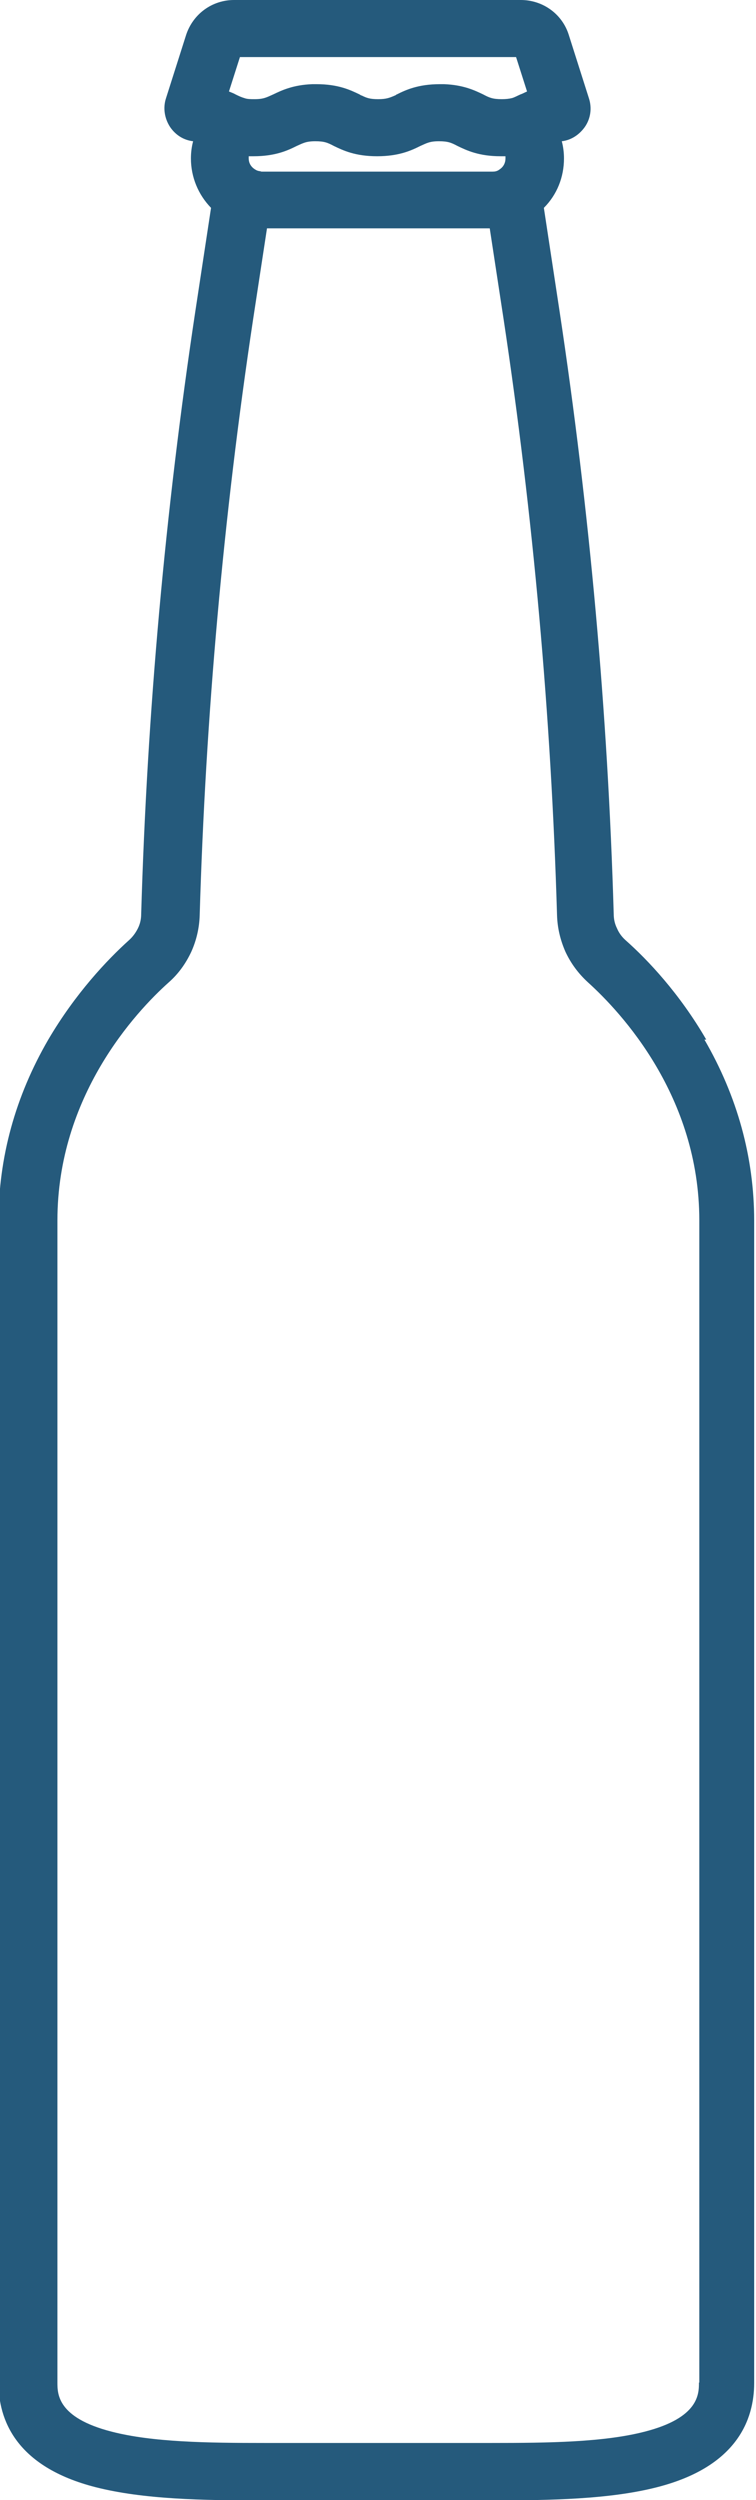<svg viewBox="0 0 20.67 68.32" xmlns="http://www.w3.org/2000/svg" data-name="Layer 2" id="Layer_2">
  <defs>
    <style>
      .cls-1 {
        fill: #255a7c;
      }
    </style>
  </defs>
  <g data-name="Layer 1" id="Layer_1-2">
    <path d="M19.31,28.41c-.73-1.26-1.6-2.18-2.21-2.72-.1-.09-.18-.2-.23-.32-.06-.12-.09-.25-.09-.39-.16-5.5-.66-11.04-1.48-16.47l-.43-2.83c.36-.36.55-.84.55-1.35,0-.16-.02-.32-.06-.47.26-.03.48-.18.63-.39.16-.23.2-.52.11-.79,0,0,0,0,0,0l-.55-1.73c-.18-.57-.71-.95-1.31-.95h-7.84c-.6,0-1.12.38-1.31.95l-.55,1.73c-.09.27-.04.56.11.79.15.22.37.36.63.39-.04.15-.06.31-.06.47,0,.51.2.99.55,1.35l-.43,2.83c-.82,5.43-1.32,10.97-1.48,16.47,0,.14-.03.27-.09.39-.06.12-.14.23-.24.32-.6.54-1.47,1.46-2.21,2.72-.9,1.55-1.36,3.22-1.36,4.95v31.76c0,.99.46,2.29,2.66,2.85,1.3.33,2.9.36,4.57.36h6.2c1.67,0,3.28-.03,4.57-.36,2.2-.56,2.66-1.86,2.66-2.85v-31.76c0-1.73-.46-3.4-1.36-4.95ZM7.15,4.68c-.06,0-.11-.01-.16-.04-.09-.05-.19-.15-.19-.31,0-.02,0-.04,0-.06,0,0,0,0,.01,0,.04,0,.08,0,.12,0,.6,0,.94-.16,1.18-.28.18-.08.26-.13.51-.13s.34.04.51.13c.25.12.58.28,1.18.28s.94-.16,1.18-.28c.18-.08.26-.13.51-.13s.34.04.51.13c.25.12.58.28,1.18.28.04,0,.08,0,.12,0,0,0,0,0,.01,0,0,.02,0,.04,0,.06,0,.13-.06.21-.1.25-.03.03-.06.05-.09.07-.05.03-.1.04-.16.04h-6.36ZM6.55,1.56h7.56l.3.94c-.07.03-.12.06-.18.08-.09.04-.16.08-.23.1-.08.02-.17.03-.28.03-.25,0-.34-.04-.51-.13-.23-.11-.54-.26-1.07-.28-.04,0-.07,0-.11,0-.6,0-.94.16-1.18.28-.01,0-.02.01-.03.02-.16.07-.25.11-.48.11-.22,0-.31-.03-.45-.1-.02,0-.04-.02-.06-.03-.25-.12-.58-.28-1.18-.28-.04,0-.07,0-.11,0-.53.02-.84.17-1.07.28-.18.08-.26.13-.51.13-.11,0-.2,0-.28-.03-.07-.02-.14-.05-.24-.1-.05-.03-.11-.05-.18-.08l.3-.94ZM19.11,65.11c0,.31,0,.96-1.48,1.34-1.12.29-2.62.31-4.19.31h-6.2c-1.57,0-3.07-.02-4.19-.31-1.48-.38-1.48-1.03-1.48-1.34v-31.76c0-3.39,2.13-5.69,3.05-6.51.26-.23.46-.51.61-.83.14-.31.22-.65.23-1,.16-5.43.65-10.91,1.46-16.28l.38-2.49h6.09l.38,2.49c.81,5.37,1.3,10.85,1.46,16.28.01.35.09.68.23,1,.15.32.35.59.61.83.92.83,3.05,3.12,3.05,6.51v31.76Z" class="cls-1"></path>
  </g>
</svg>
